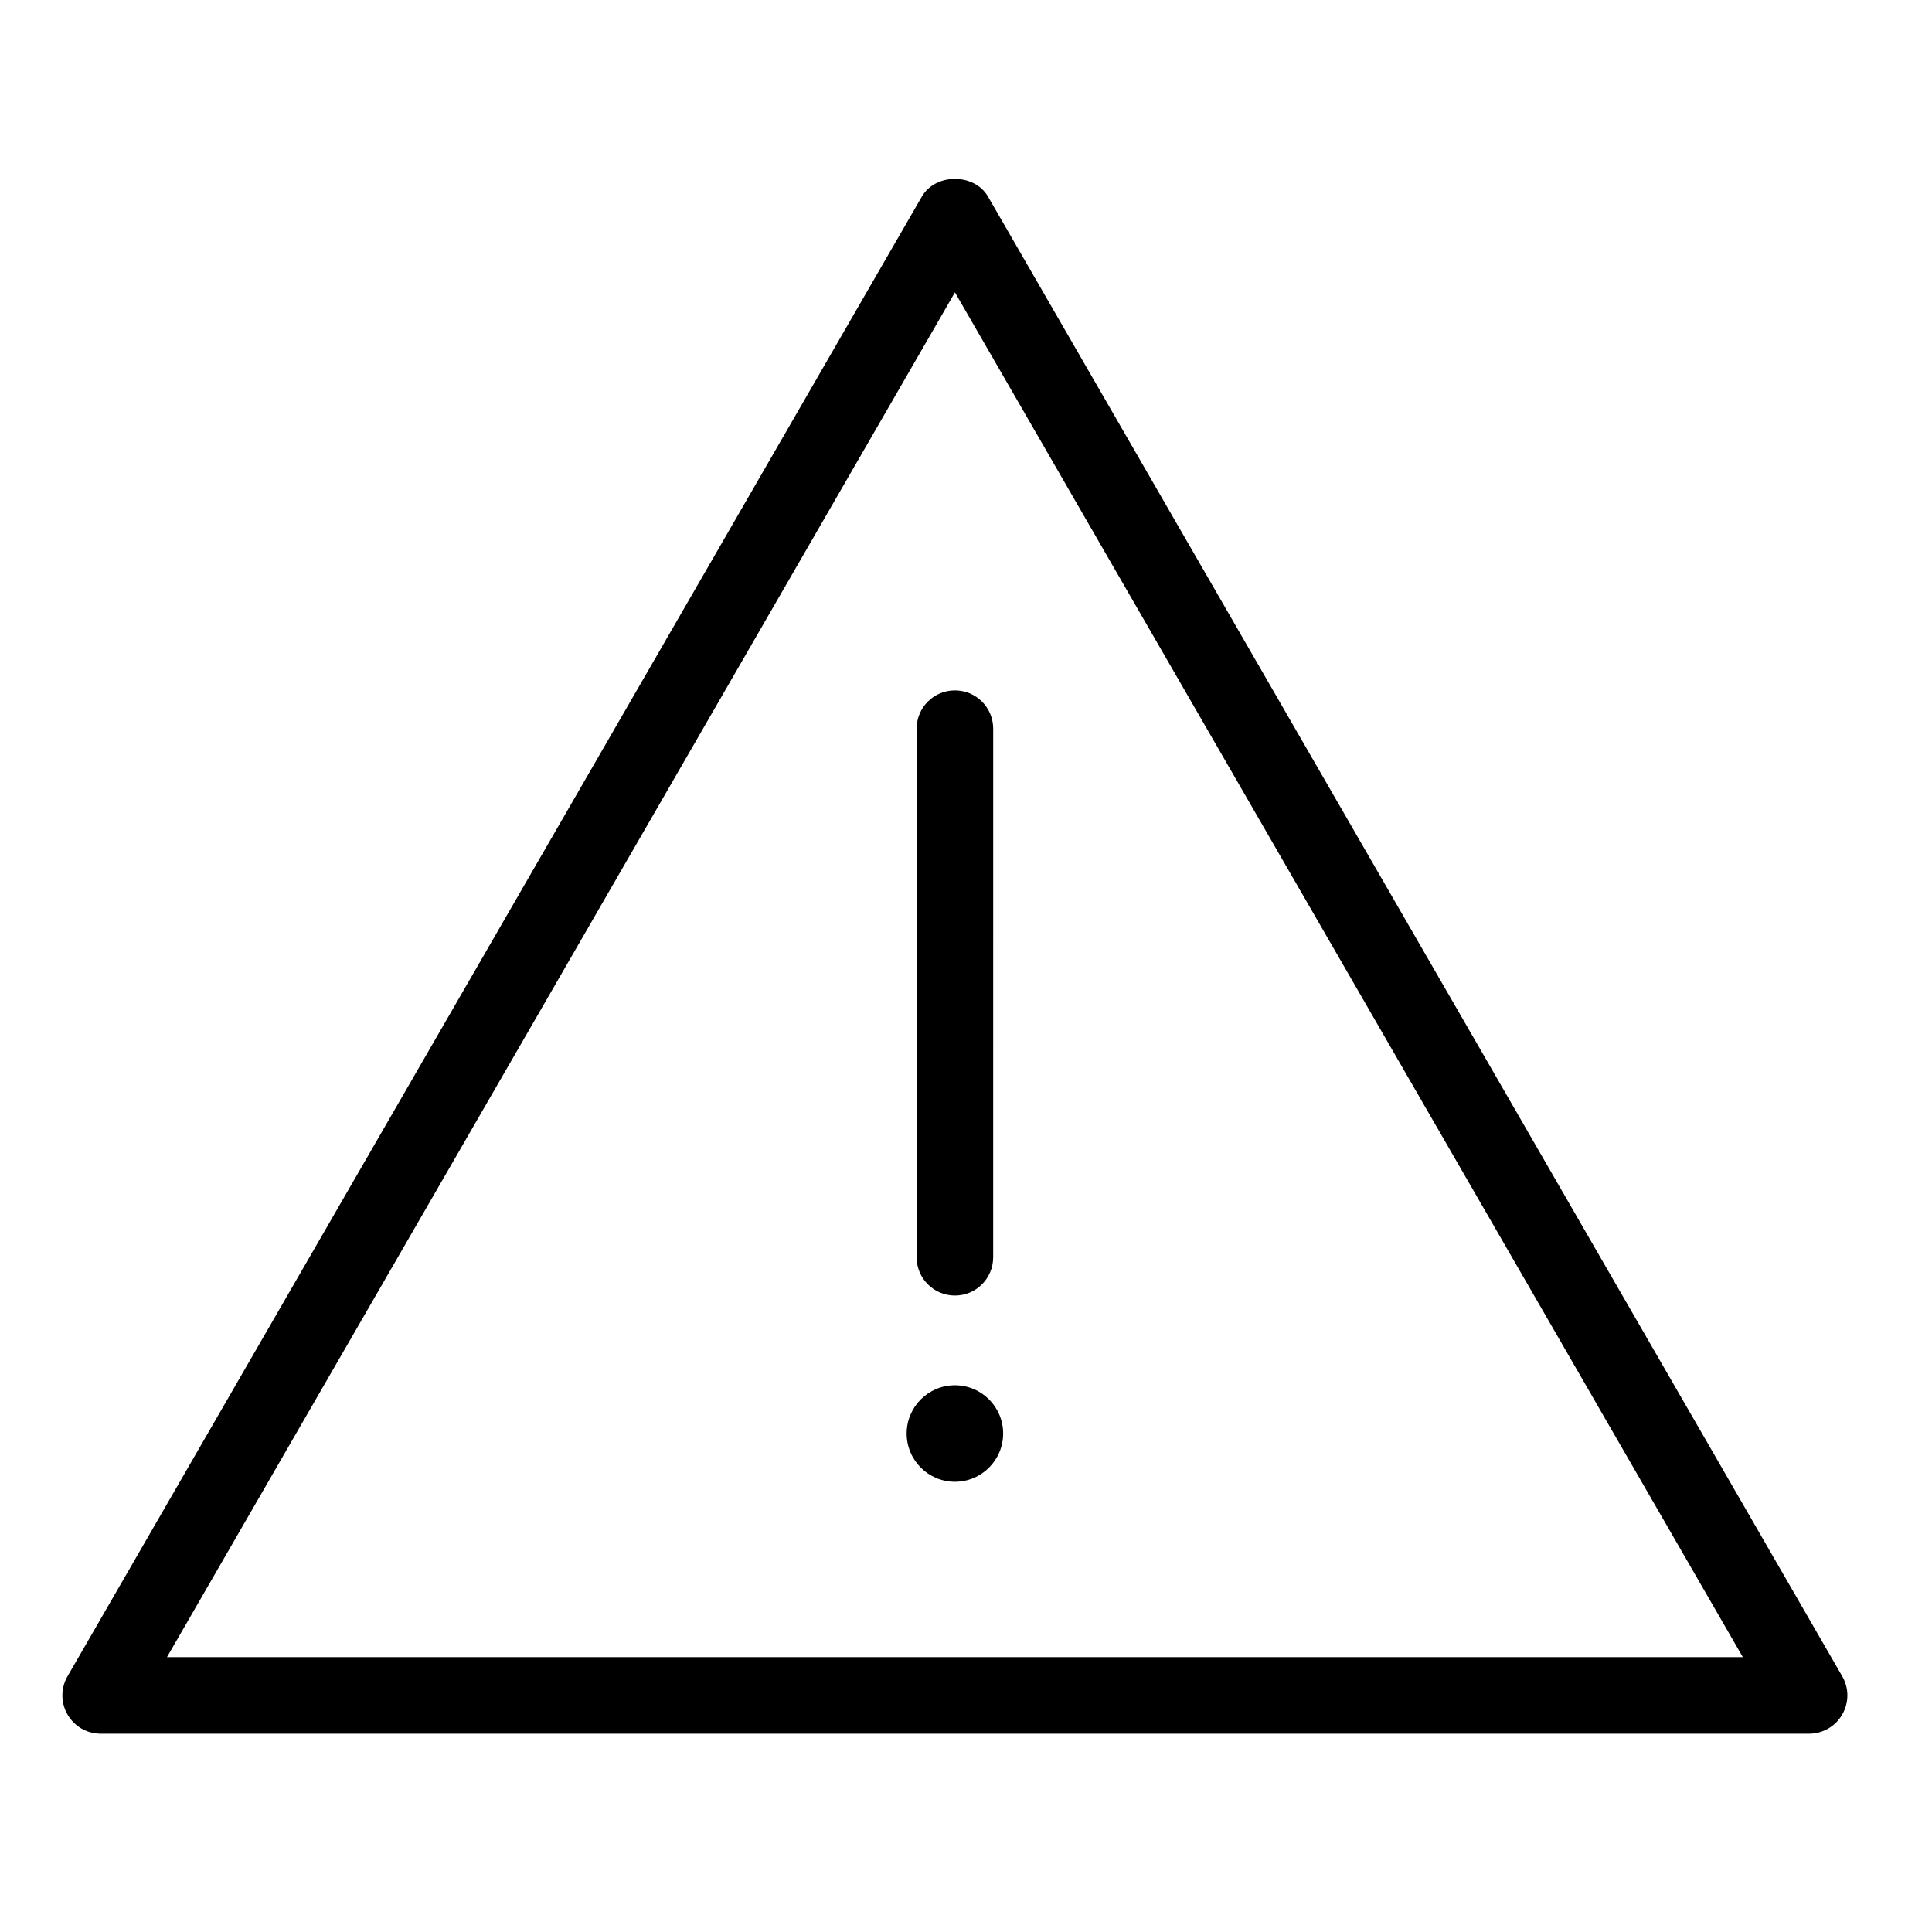 <?xml version="1.0" encoding="UTF-8"?>
<!-- Uploaded to: SVG Find, www.svgrepo.com, Generator: SVG Find Mixer Tools -->
<svg fill="#000000" width="800px" height="800px" version="1.1" viewBox="144 144 512 512" xmlns="http://www.w3.org/2000/svg">
 <g>
  <path d="m632.21 588.23-226.37-392.11c-3.606-6.277-13.945-6.277-17.551 0l-226.39 392.11c-1.824 3.141-1.824 7.004 0 10.141 1.801 3.141 5.148 5.07 8.773 5.07h452.76c3.625 0 6.973-1.93 8.773-5.07 1.828-3.137 1.828-7 0.008-10.141zm-443.96-5.07 208.82-361.68 208.8 361.68z"/>
  <path d="m386.92 337.1v140.09c0 5.606 4.535 10.141 10.141 10.141 5.606 0 10.141-4.535 10.141-10.141l0.004-140.09c0-5.606-4.535-10.141-10.141-10.141s-10.145 4.535-10.145 10.141z"/>
  <path d="m397.06 511.11c-7.062 0-12.785 5.727-12.785 12.785 0 7.062 5.727 12.785 12.785 12.785s12.785-5.727 12.785-12.785c0-7.062-5.723-12.785-12.785-12.785z"/>
 </g>
</svg>